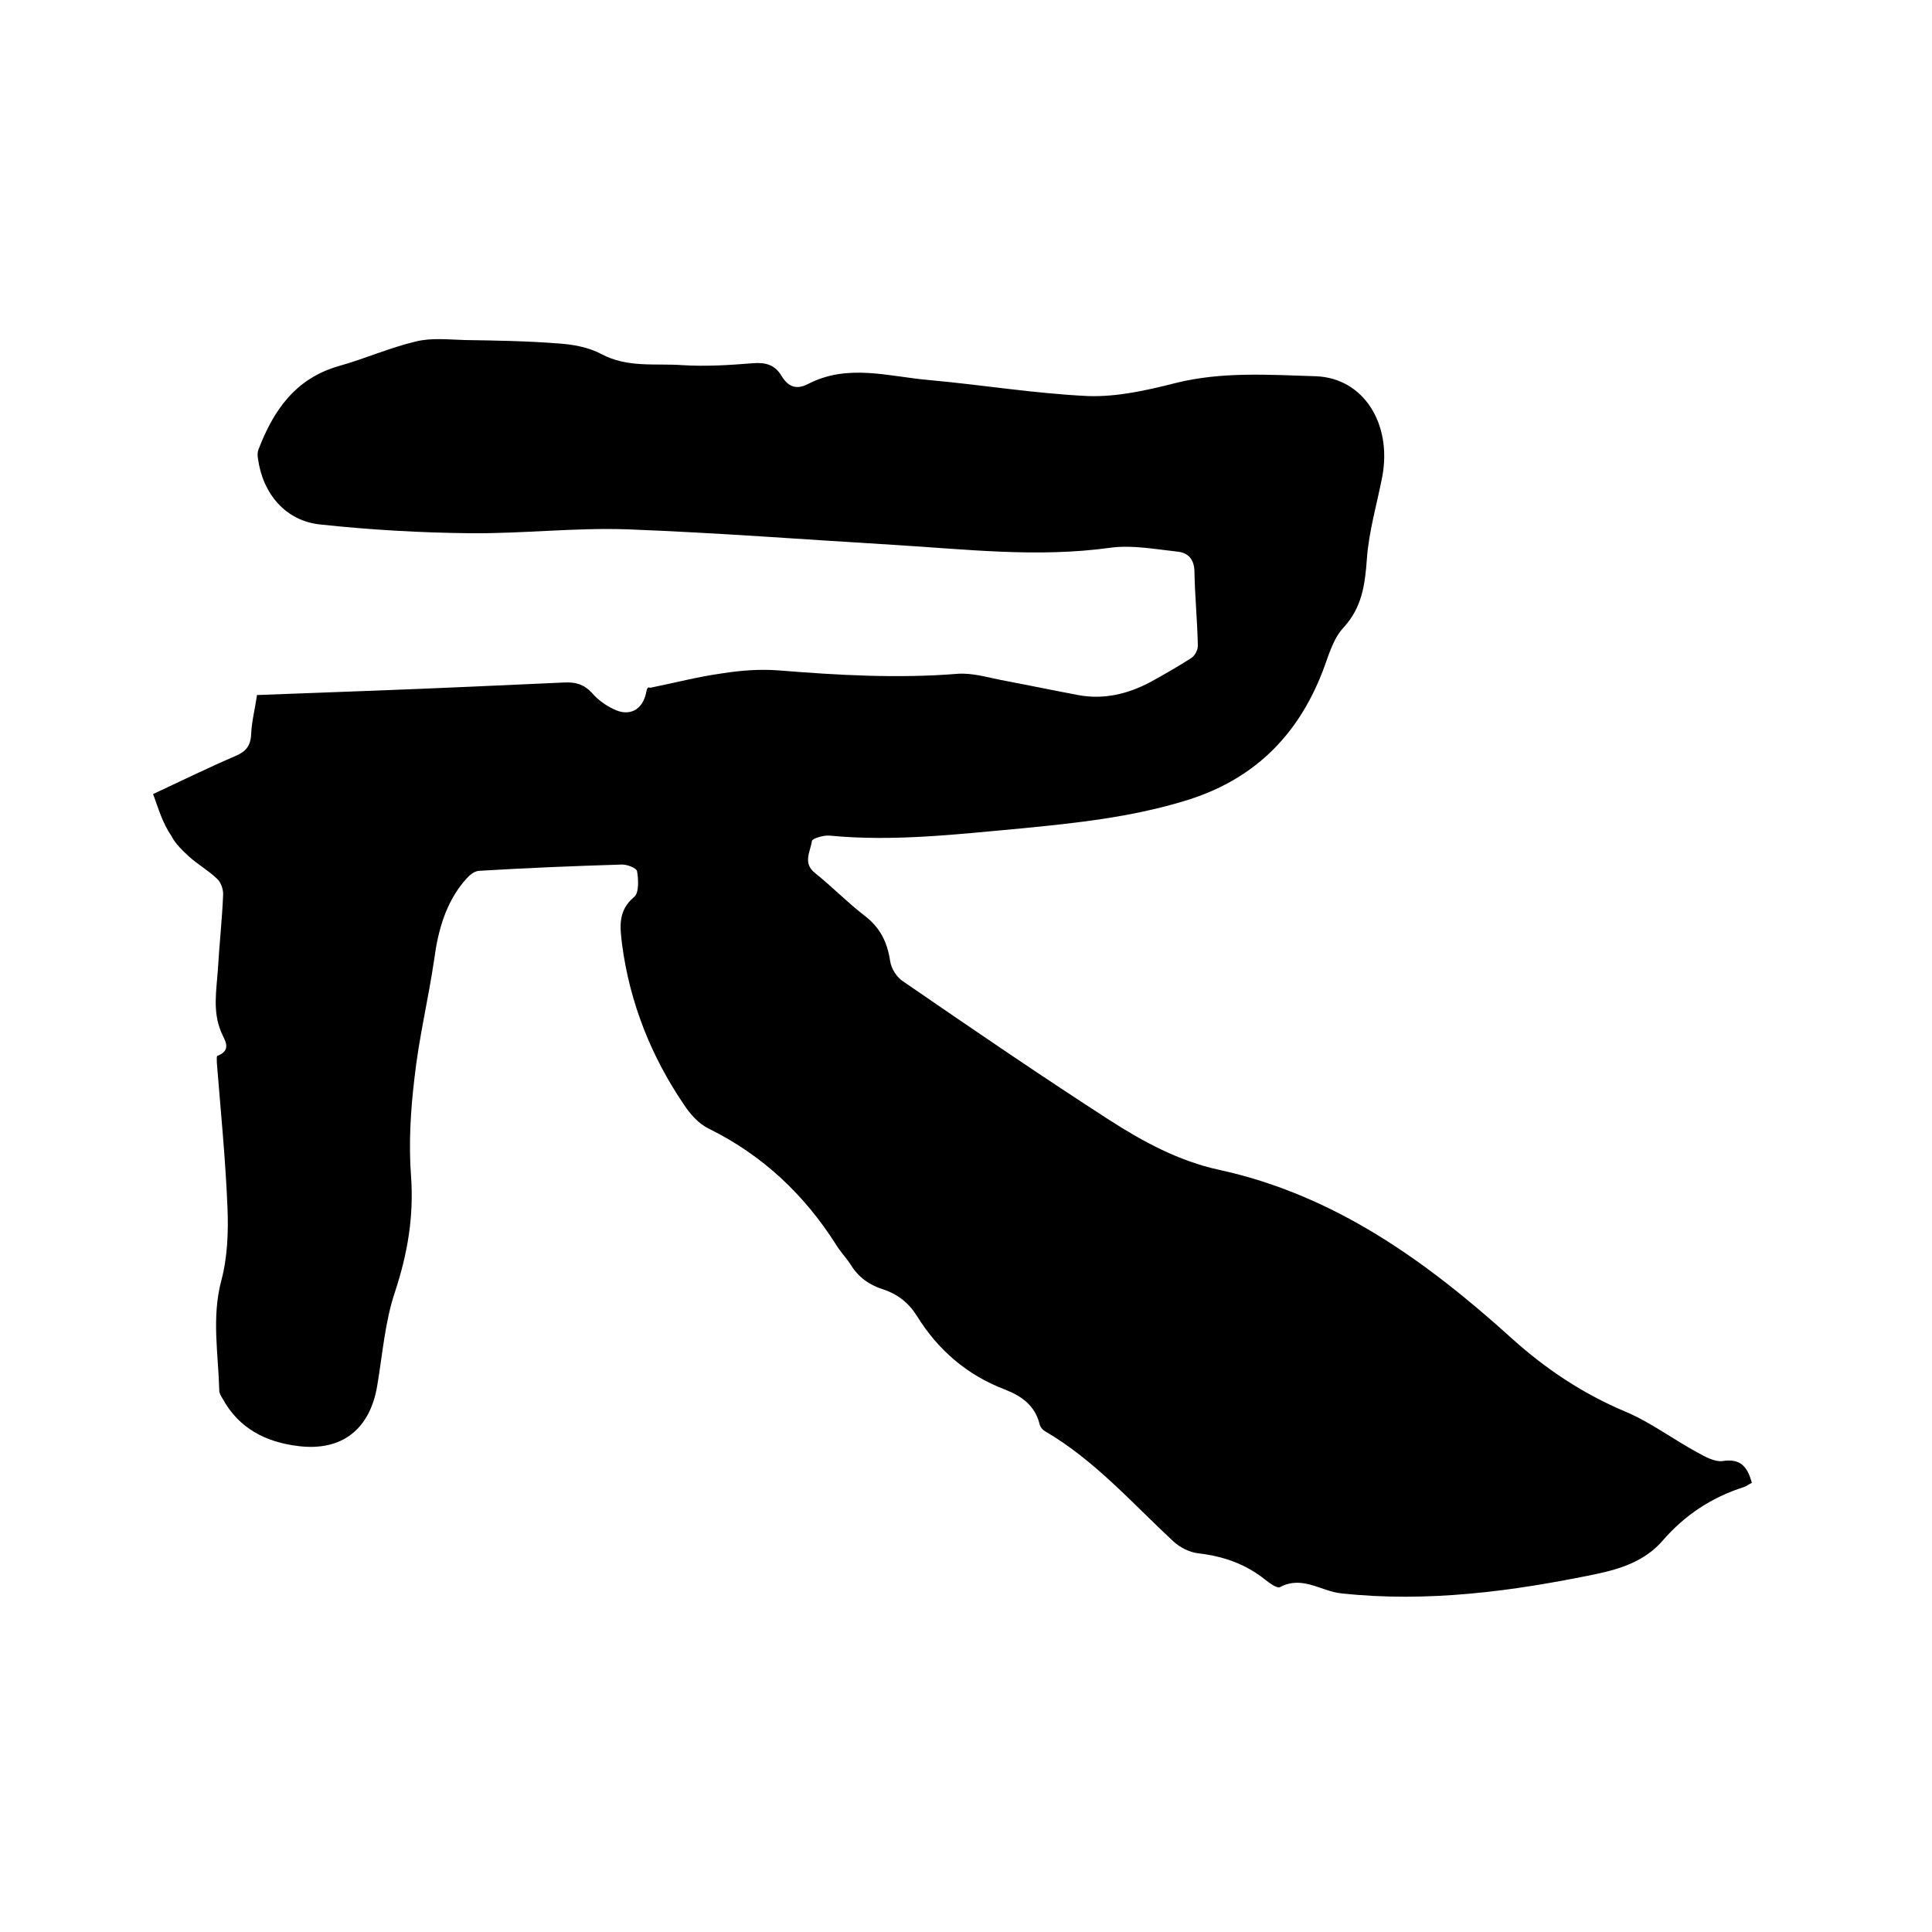 <svg enable-background="new 0 0 400 400" viewBox="0 0 400 400" xmlns="http://www.w3.org/2000/svg"><path d="m31.7 164.4c6-2.8 11.5-5.5 17.1-7.9 2.1-.9 3.1-2.1 3.2-4.5.1-2.6.8-5.2 1.2-8.1 8.1-.3 16.1-.6 24.1-.9 13.2-.5 26.4-1.1 39.6-1.7 2.3-.1 4 .4 5.6 2.1 1.2 1.4 2.8 2.6 4.5 3.4 3.4 1.7 6.1.1 6.8-3.5.1-.6.3-1.2.8-.9 5-1 9.9-2.3 15-3 3.8-.6 7.8-.9 11.6-.6 12.4 1 24.7 1.7 37.1.7 3-.2 6 .7 9 1.3 5.3 1 10.6 2.1 15.9 3.1s10.3-.2 15-2.7c2.9-1.6 5.7-3.2 8.5-5 .7-.5 1.3-1.6 1.3-2.5-.1-5.1-.6-10.1-.7-15.2 0-2.7-1.3-4.1-3.6-4.3-4.6-.5-9.3-1.4-13.8-.8-15.1 2.1-30 .3-45-.6-18.3-1.1-36.5-2.5-54.8-3.2-10.9-.4-21.8.9-32.7.8-10.3-.1-20.7-.7-31-1.8-7.2-.7-12-6.3-13-13.7-.1-.6-.1-1.3.1-1.8 3.1-8.1 7.6-14.7 16.6-17.3 5.4-1.5 10.5-3.8 16-5.1 3.2-.8 6.7-.4 10.1-.3 6.5.1 12.9.2 19.3.7 3.1.2 6.4.8 9 2.2 5.4 2.9 11.2 1.9 16.8 2.3 4.8.3 9.7 0 14.6-.4 2.6-.2 4.5.3 5.9 2.6 1.3 2.2 3 3 5.5 1.7 8.3-4.3 16.8-1.5 25.2-.8 11 1 21.9 2.8 32.8 3.3 6 .2 12.2-1.2 18.1-2.7 9.6-2.4 19.4-1.7 29.1-1.4 9.8.4 15.7 9.8 13.7 20.7-1.1 5.7-2.8 11.4-3.2 17.1-.4 5.4-1 10.1-4.9 14.3-2.2 2.4-3.1 6-4.3 9.1-5.3 13.6-14.6 22.6-28.8 26.8-11 3.3-22.1 4.5-33.4 5.6-13.3 1.2-26.5 2.8-39.9 1.5-1.2-.1-3.5.6-3.6 1.1-.3 2.2-2 4.6.7 6.7 3.5 2.8 6.6 6 10.1 8.7 3.3 2.5 4.8 5.5 5.4 9.5.2 1.5 1.4 3.4 2.7 4.2 14.1 9.7 28.3 19.4 42.7 28.7 7 4.5 14.4 8.5 22.7 10.3 23.9 5.2 42.9 18.9 60.6 34.9 7.1 6.4 14.8 11.5 23.6 15.2 5.2 2.2 9.8 5.7 14.8 8.4 1.6.9 3.6 2 5.2 1.8 3.8-.6 5.2 1.2 6.1 4.5-.6.3-1.1.7-1.7.9-6.6 2.1-12.2 5.8-16.7 11-3.7 4.3-8.7 5.9-13.9 7-17.4 3.6-34.9 5.9-52.6 4-4.3-.4-8.1-3.8-12.8-1.3-.6.3-2.1-.8-3-1.5-4.1-3.3-8.7-4.9-13.9-5.5-1.8-.2-3.8-1.2-5.2-2.5-8.5-7.9-16.2-16.7-26.4-22.7-.6-.3-1.2-1-1.3-1.7-1-3.8-3.8-5.7-7.1-7-7.9-3-13.9-8.2-18.3-15.3-1.7-2.7-4-4.5-7.1-5.5-2.8-.9-5-2.5-6.6-5.1-.9-1.4-2.1-2.6-3-4.1-6.6-10.4-15.2-18.5-26.3-24-2.1-1-3.9-3-5.2-5-6.8-10-11.2-21.1-12.8-33.1-.4-3.5-1-7 2.5-9.9 1-.8.9-3.6.6-5.3-.1-.7-2.2-1.5-3.3-1.4-9.8.3-19.7.7-29.5 1.3-1 .1-2 1-2.7 1.8-4.1 4.7-5.7 10.5-6.5 16.5-1.2 8.2-3.2 16.4-4.1 24.7-.8 6.7-1.2 13.5-.7 20.2.6 8.3-.7 16-3.3 23.9-2.1 6.2-2.6 13-3.7 19.5-1.5 9-7.3 13.6-16.3 12.5-6.7-.8-12.3-3.6-15.7-9.8-.3-.5-.7-1.1-.7-1.7-.2-7.6-1.6-15.1.4-22.7 1.3-4.8 1.5-10.1 1.3-15.1-.4-10-1.4-20-2.2-30 0-.5-.1-1.4.1-1.5 3.2-1.2 1.4-3.4.8-4.9-1.8-4.3-1-8.5-.7-12.8.3-5.3.9-10.6 1.1-15.8 0-1.1-.5-2.5-1.3-3.2-1.8-1.7-3.9-2.9-5.7-4.5-1.4-1.3-2.9-2.7-3.7-4.3-1.9-2.8-2.7-5.7-3.8-8.7z"/></svg>